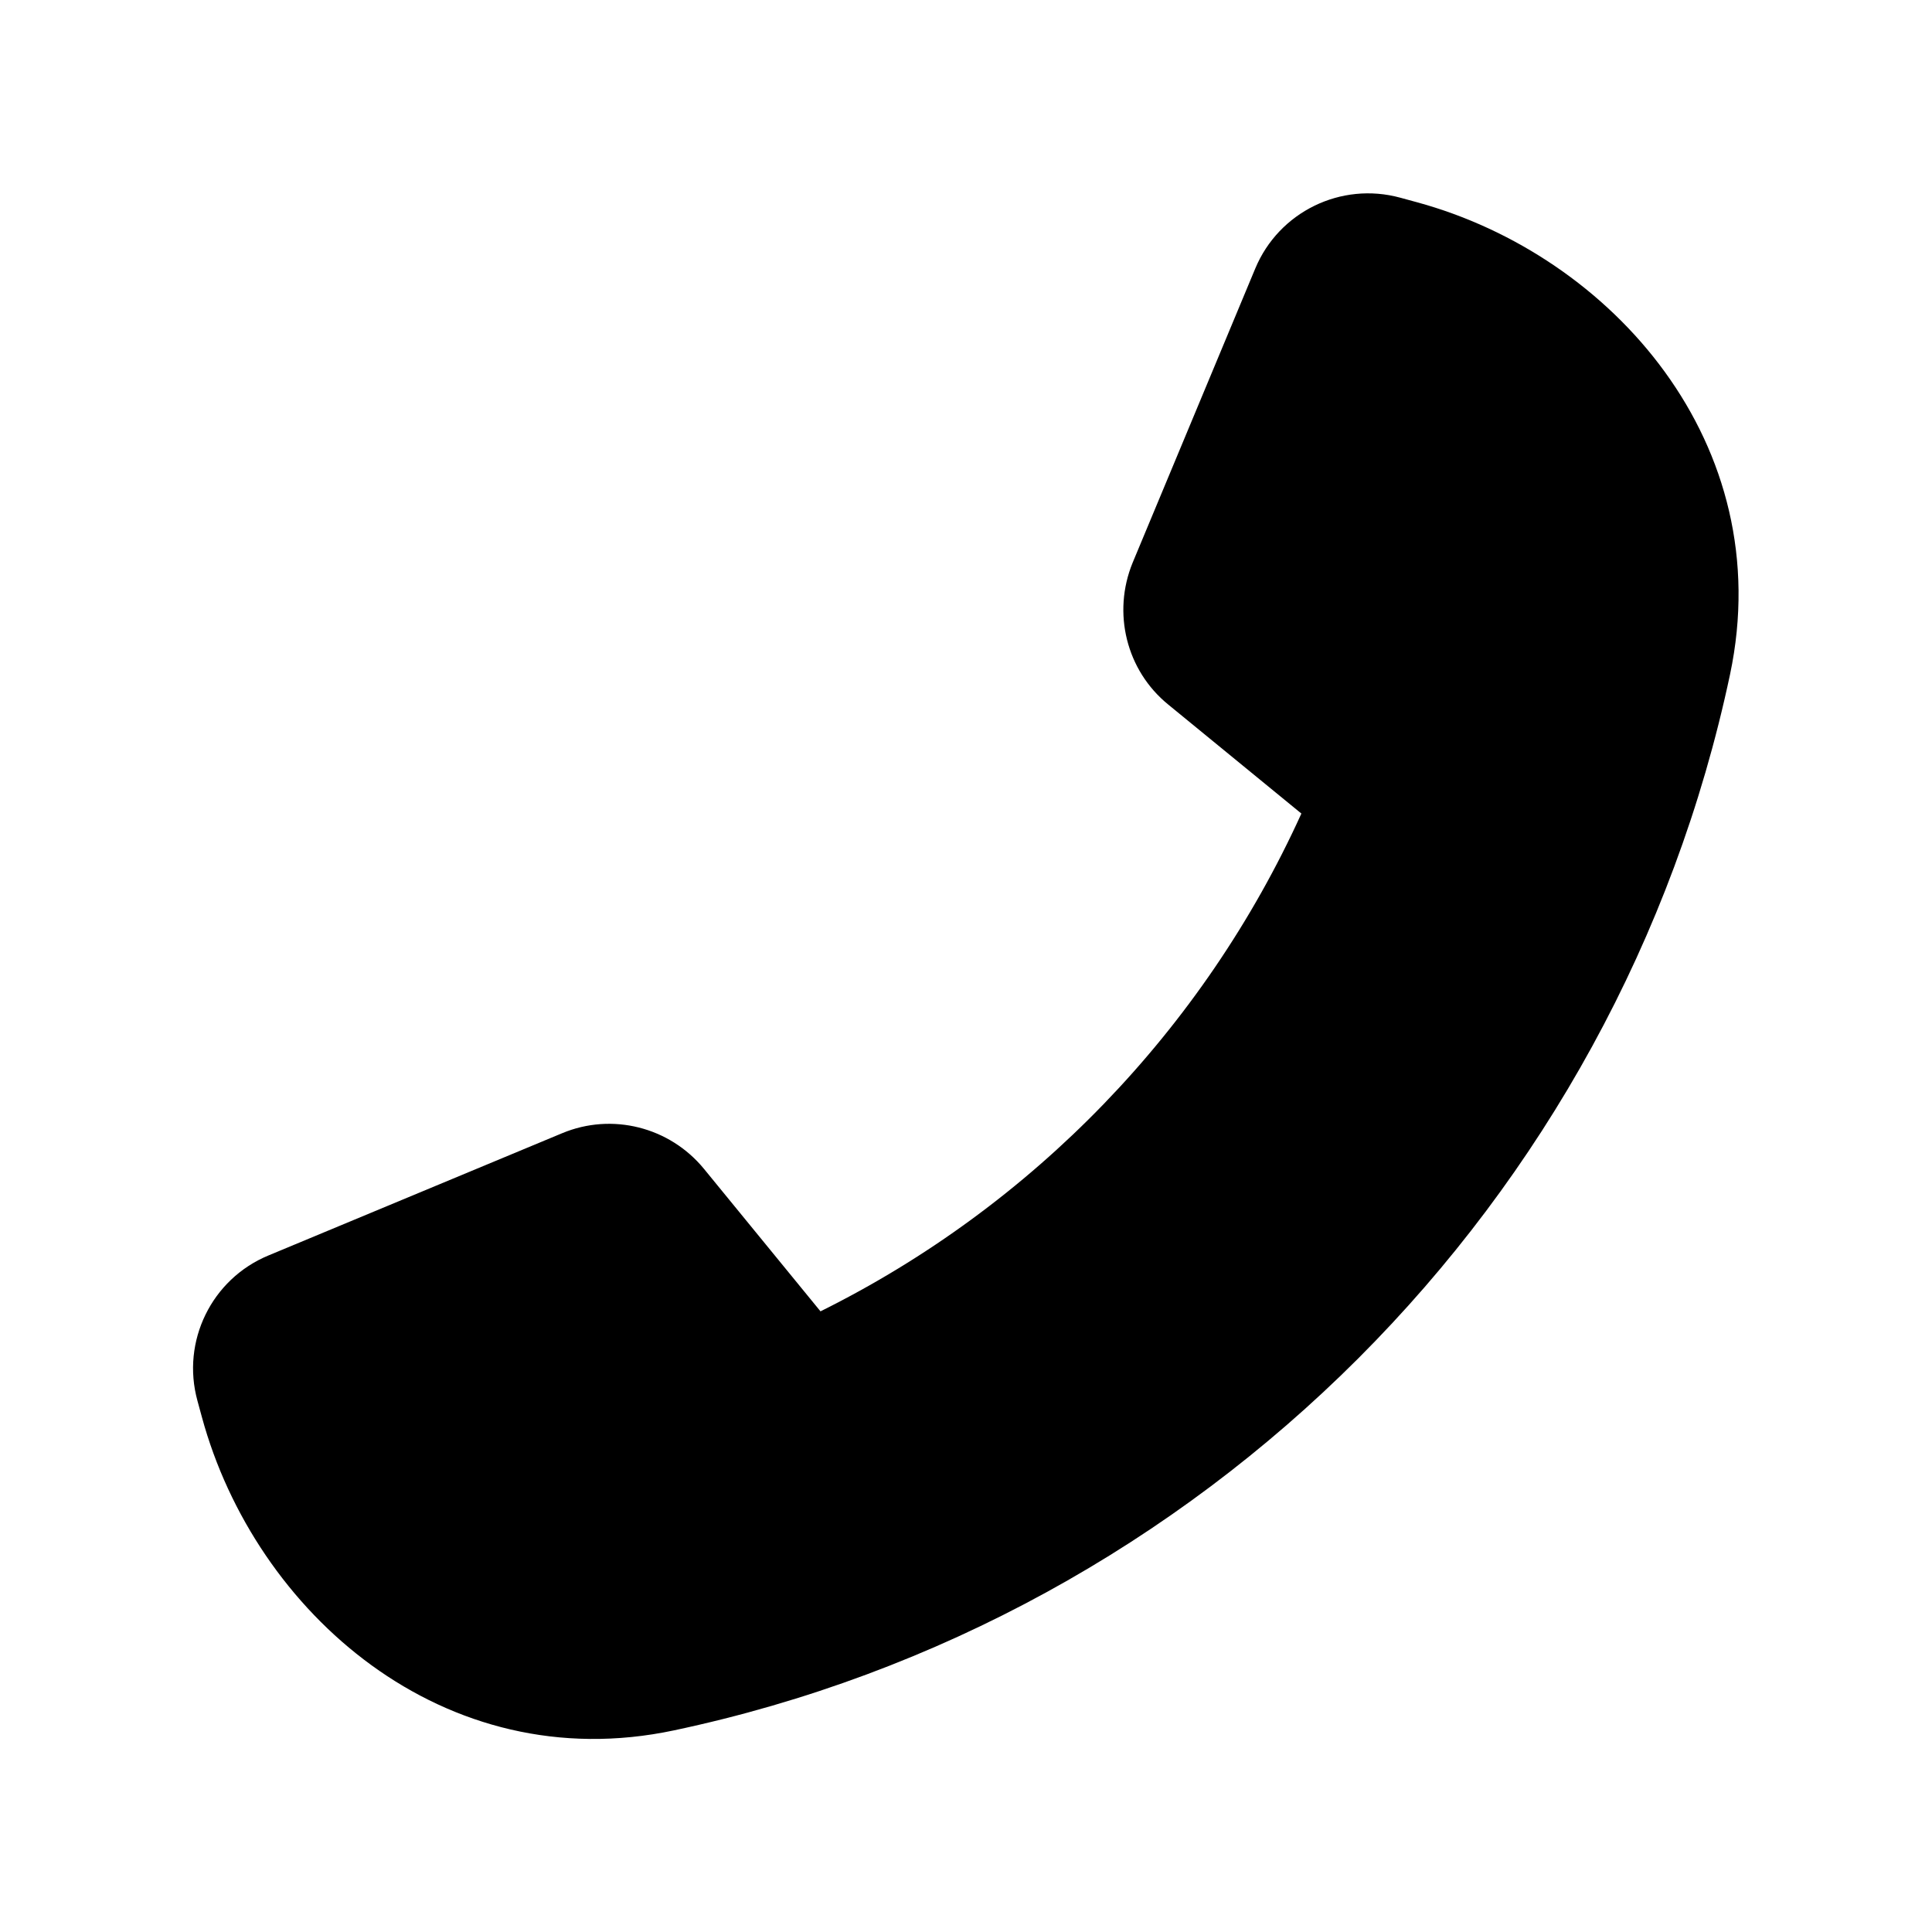<svg xmlns="http://www.w3.org/2000/svg" viewBox="0 0 640 640"><!--! Font Awesome Free 7.0.0 by @fontawesome - https://fontawesome.com License - https://fontawesome.com/license/free (Icons: CC BY 4.0, Fonts: SIL OFL 1.1, Code: MIT License) Copyright 2025 Fonticons, Inc. --><path fill="currentColor" d="M415.8 89C423.6 70.2 444.2 60.1 463.9 65.5L469.4 67C534 84.6 589.2 147.2 573.1 223.4C536 398.4 398.3 536.1 223.3 573.2C147 589.4 84.5 534.1 66.9 469.5L65.4 464C60 444.3 70.1 423.7 88.9 415.9L186.2 375.4C202.7 368.5 221.8 373.3 233.2 387.2L271.8 434.4C342.1 399.5 398.6 341.1 431.1 269.5L387 233.4C373.1 222.1 368.4 203 375.2 186.4L415.8 89z"/></svg>